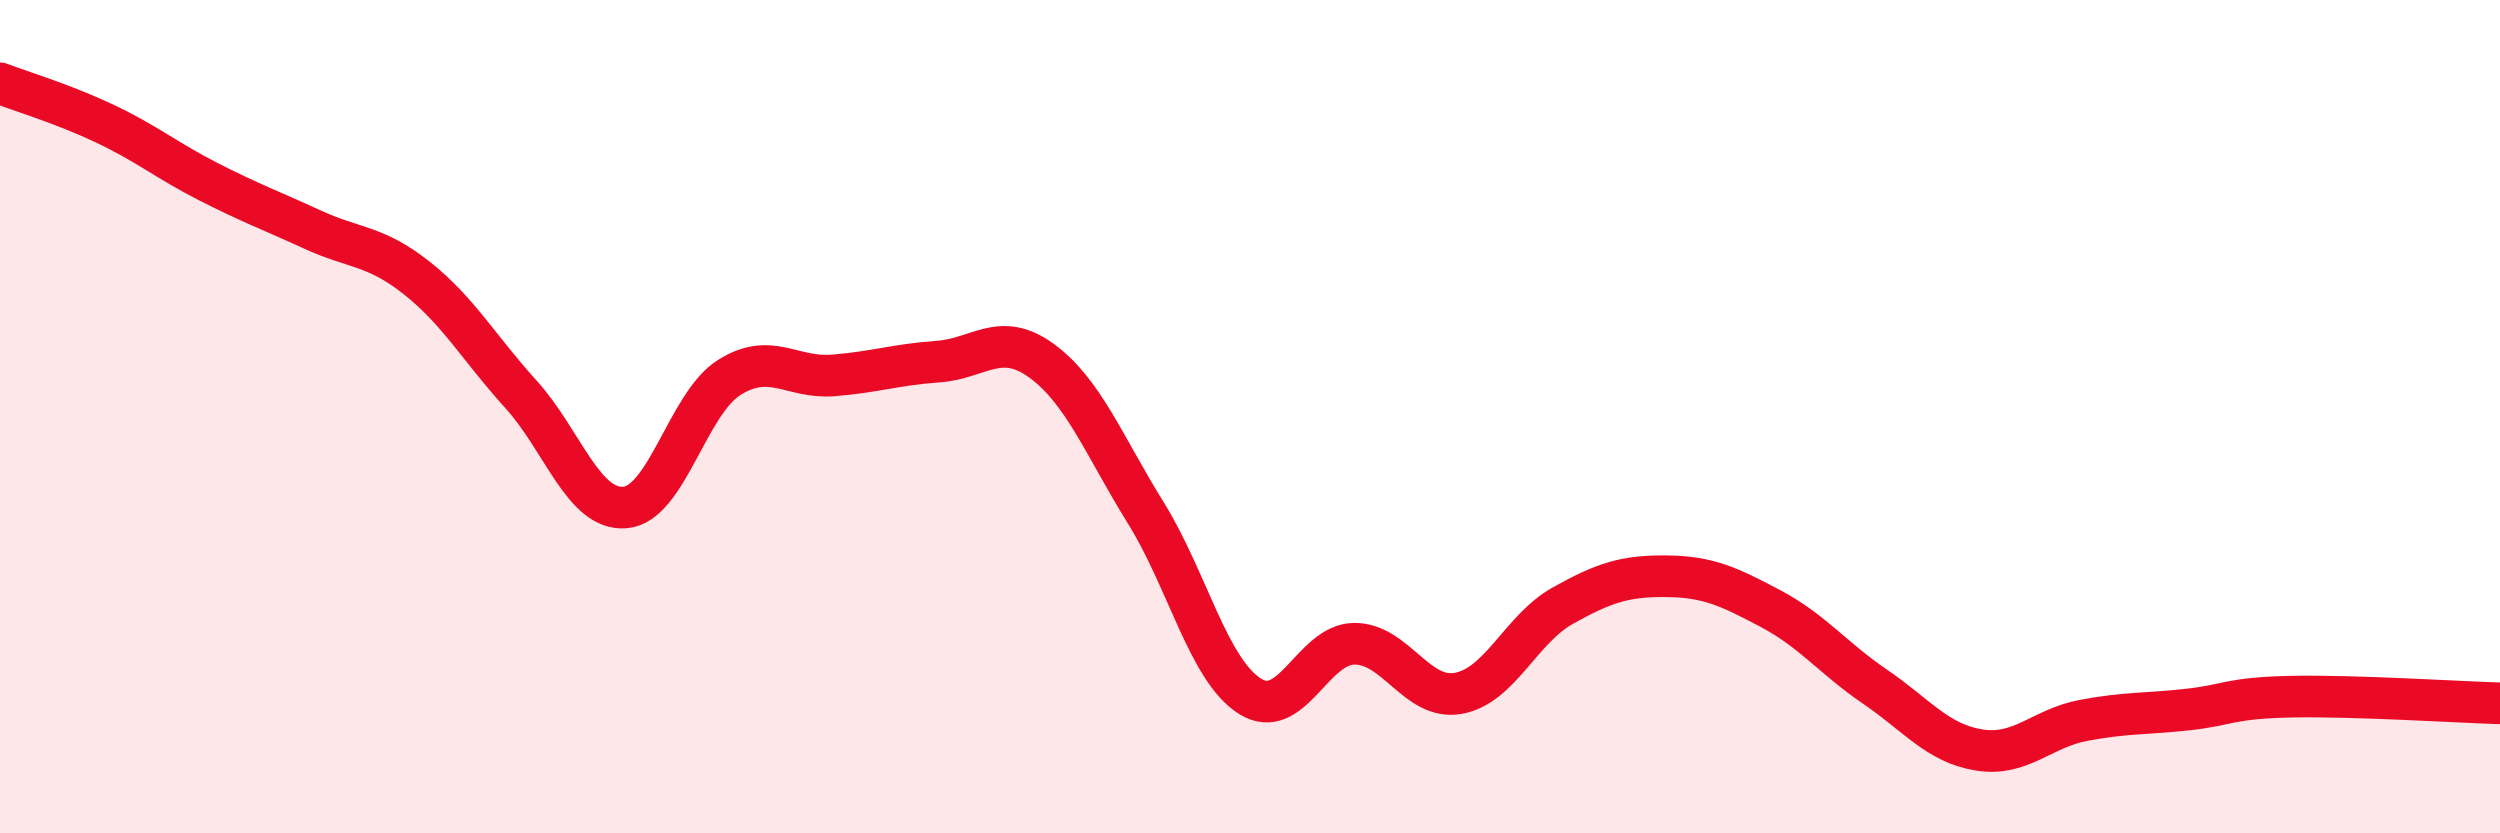 
    <svg width="60" height="20" viewBox="0 0 60 20" xmlns="http://www.w3.org/2000/svg">
      <path
        d="M 0,2 C 0.5,2.19 1.5,2.49 2.5,2.96 C 3.5,3.43 4,3.85 5,4.36 C 6,4.87 6.5,5.05 7.5,5.51 C 8.5,5.97 9,5.88 10,6.67 C 11,7.46 11.5,8.36 12.5,9.46 C 13.5,10.56 14,12.26 15,12.18 C 16,12.1 16.5,9.69 17.5,9.06 C 18.5,8.43 19,9.09 20,9.01 C 21,8.93 21.5,8.75 22.5,8.68 C 23.5,8.61 24,7.93 25,8.66 C 26,9.39 26.5,10.7 27.5,12.31 C 28.5,13.92 29,16.08 30,16.71 C 31,17.34 31.5,15.46 32.5,15.45 C 33.5,15.44 34,16.82 35,16.64 C 36,16.46 36.5,15.1 37.5,14.54 C 38.5,13.98 39,13.82 40,13.83 C 41,13.84 41.5,14.08 42.5,14.61 C 43.5,15.14 44,15.8 45,16.48 C 46,17.16 46.5,17.84 47.5,18 C 48.5,18.16 49,17.48 50,17.29 C 51,17.1 51.5,17.14 52.5,17.03 C 53.5,16.92 53.5,16.75 55,16.72 C 56.5,16.69 59,16.85 60,16.88L60 20L0 20Z"
        fill="#EB0A25"
        opacity="0.1"
        stroke-linecap="round"
        stroke-linejoin="round"
      />
      <path
        d="M 0,2 C 0.5,2.19 1.5,2.49 2.5,2.96 C 3.5,3.43 4,3.85 5,4.36 C 6,4.87 6.5,5.05 7.5,5.51 C 8.5,5.97 9,5.88 10,6.67 C 11,7.46 11.5,8.36 12.5,9.46 C 13.5,10.56 14,12.26 15,12.18 C 16,12.1 16.5,9.69 17.5,9.06 C 18.5,8.43 19,9.09 20,9.01 C 21,8.93 21.5,8.75 22.5,8.68 C 23.5,8.61 24,7.93 25,8.66 C 26,9.39 26.5,10.7 27.5,12.31 C 28.5,13.92 29,16.08 30,16.71 C 31,17.34 31.5,15.46 32.5,15.45 C 33.5,15.44 34,16.82 35,16.64 C 36,16.46 36.5,15.1 37.5,14.54 C 38.5,13.98 39,13.82 40,13.83 C 41,13.84 41.5,14.08 42.5,14.61 C 43.5,15.14 44,15.8 45,16.48 C 46,17.16 46.5,17.84 47.5,18 C 48.5,18.16 49,17.48 50,17.29 C 51,17.1 51.5,17.14 52.5,17.03 C 53.5,16.92 53.5,16.75 55,16.72 C 56.5,16.69 59,16.85 60,16.88"
        stroke="#EB0A25"
        stroke-width="1"
        fill="none"
        stroke-linecap="round"
        stroke-linejoin="round"
      />
    </svg>
  